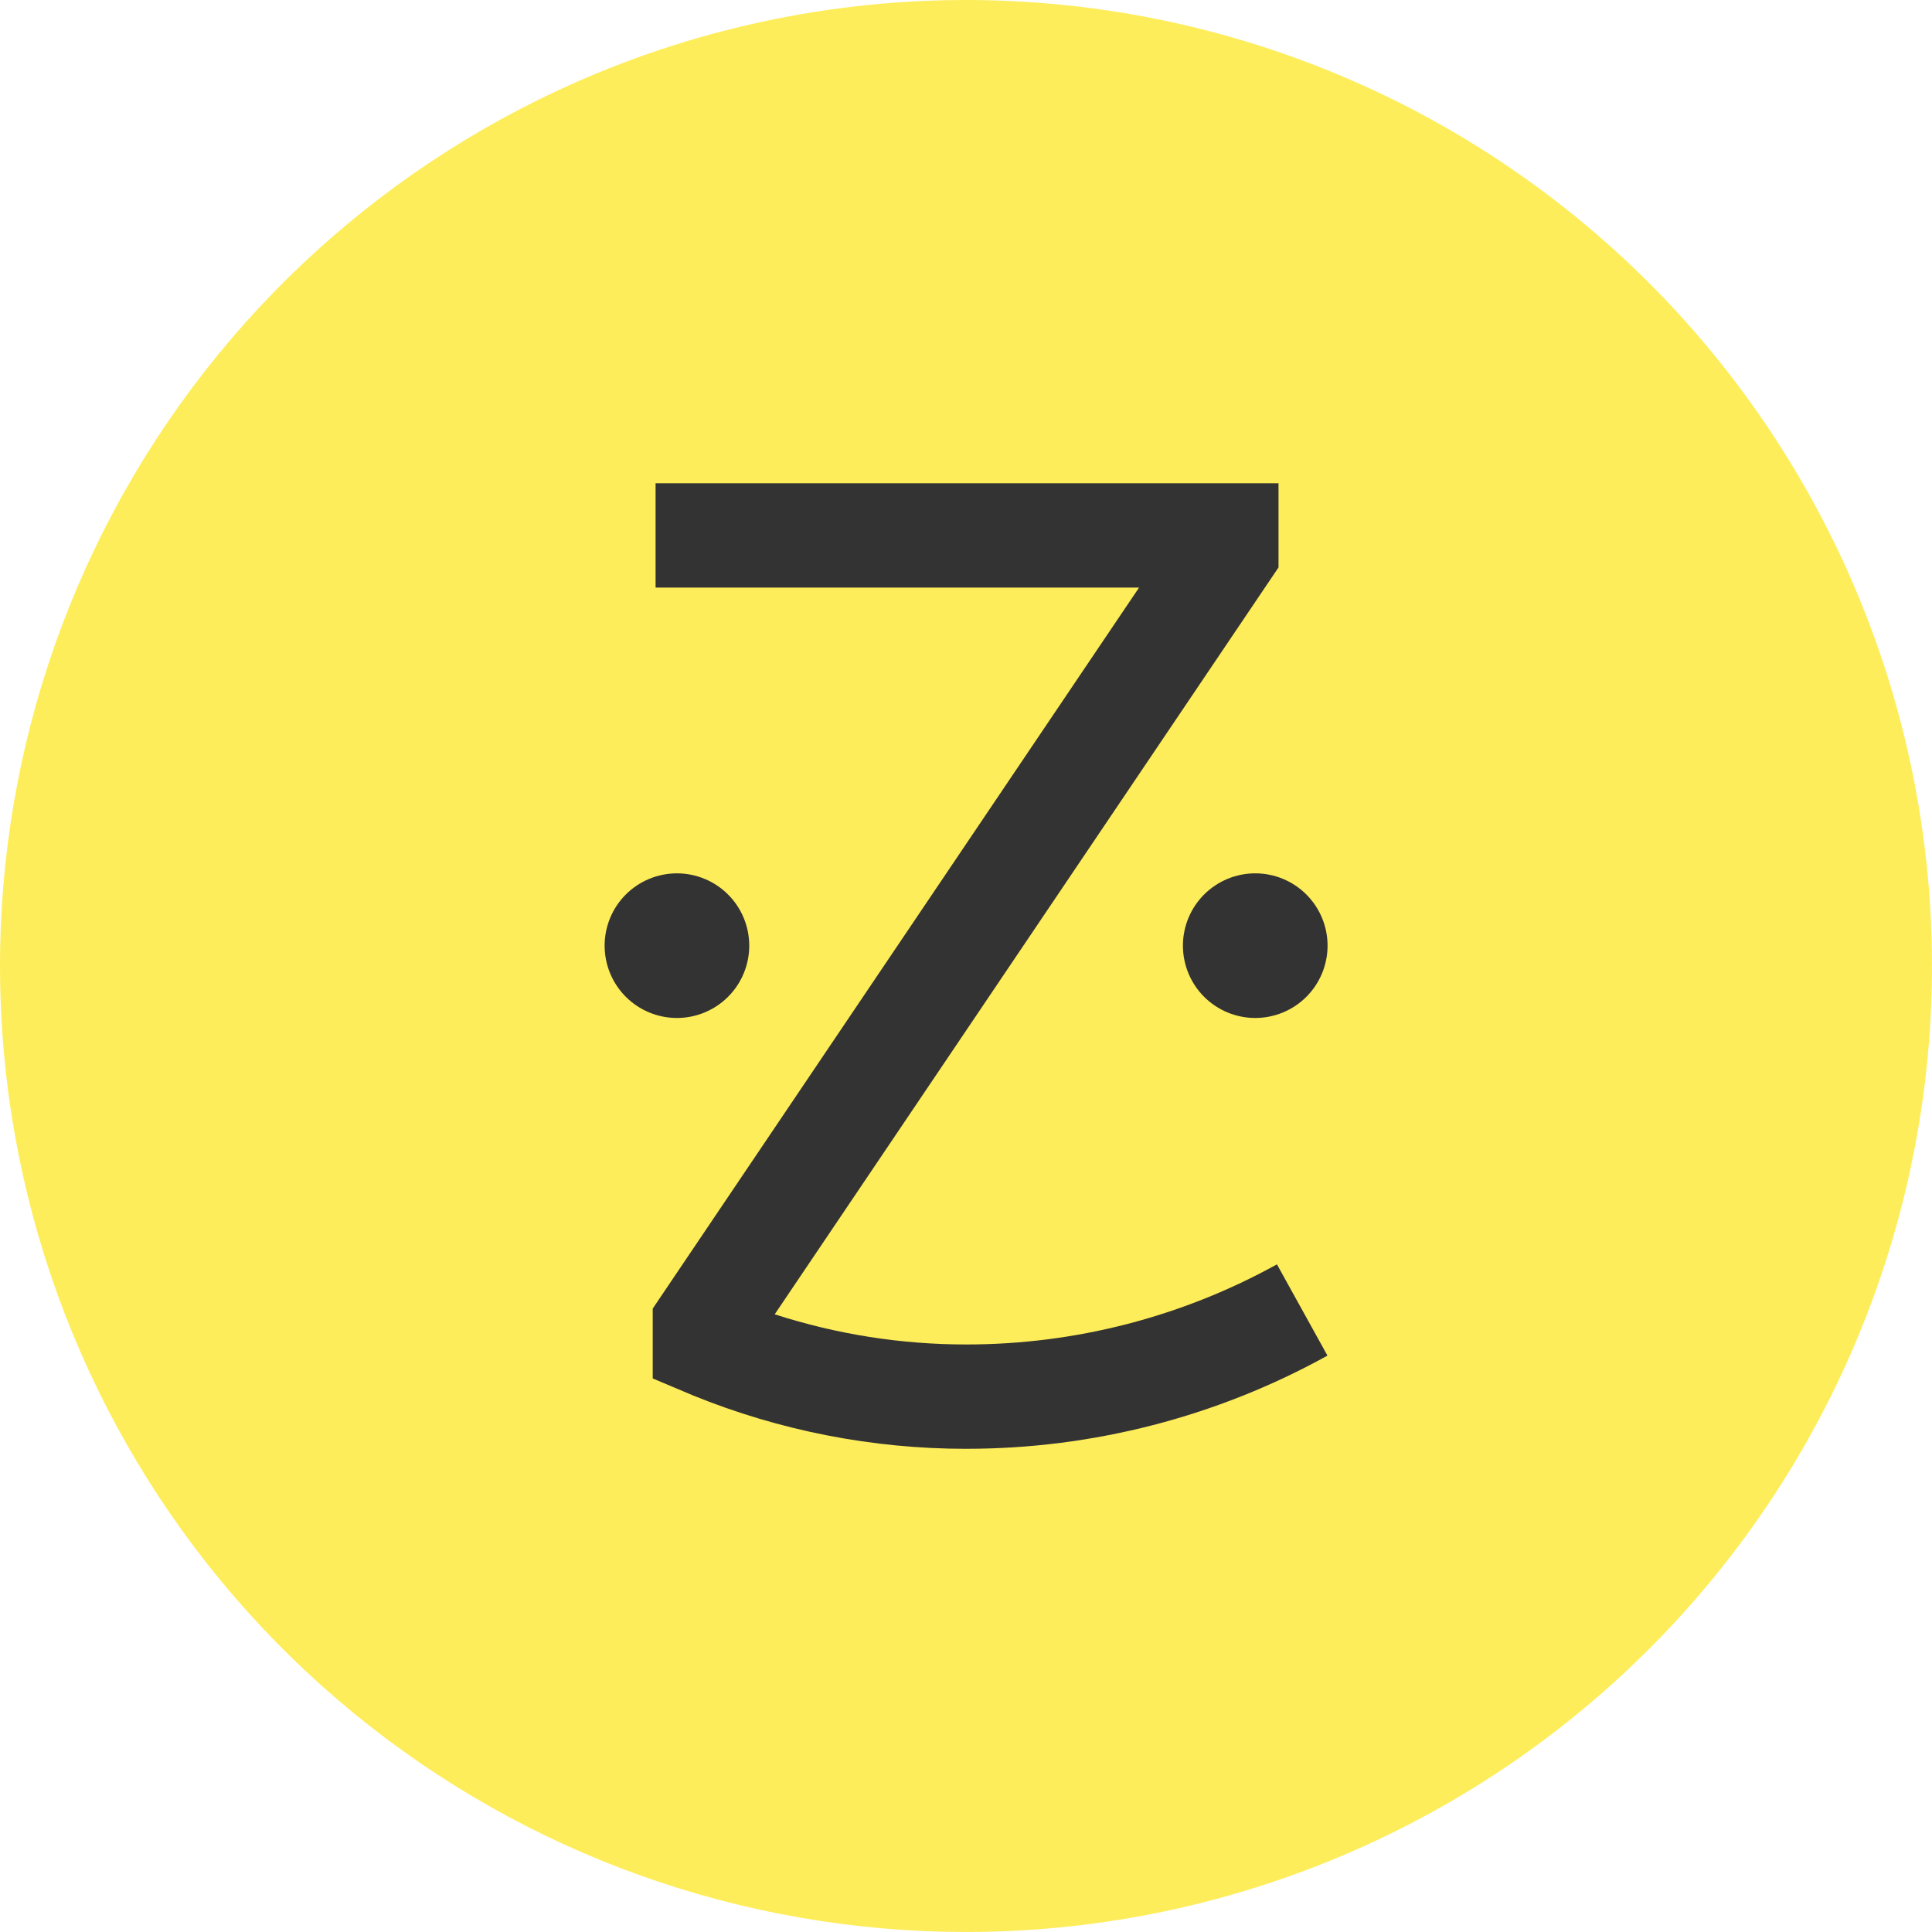 <svg width="144" height="144" viewBox="0 0 144 144" fill="none" xmlns="http://www.w3.org/2000/svg">
<path d="M72 143.999C82.646 143.999 93.159 141.637 102.783 137.085C112.407 132.534 120.901 125.904 127.655 117.675C134.409 109.445 139.254 99.82 141.841 89.494C144.428 79.167 144.693 68.395 142.617 57.953C140.539 47.512 136.172 37.661 129.83 29.11C123.488 20.559 115.329 13.521 105.94 8.502C96.551 3.484 86.166 0.61 75.533 0.087C64.899 -0.436 54.282 1.406 44.447 5.479C29.057 11.853 16.353 23.367 8.5 38.058C0.648 52.748 -1.868 69.708 1.382 86.046C4.631 102.383 13.445 117.089 26.322 127.656C39.199 138.224 55.342 143.999 72 143.999Z" fill="#FEED5A"/>
<path d="M50.455 75.874C51.884 75.874 53.255 75.306 54.266 74.295C55.277 73.284 55.844 71.913 55.844 70.484C55.844 69.054 55.277 67.683 54.266 66.672C53.255 65.662 51.884 65.094 50.455 65.094C49.025 65.094 47.654 65.662 46.643 66.672C45.632 67.683 45.065 69.054 45.065 70.484C45.065 71.913 45.632 73.284 46.643 74.295C47.654 75.306 49.025 75.874 50.455 75.874ZM93.559 75.874C94.989 75.874 96.36 75.306 97.371 74.295C98.381 73.284 98.949 71.913 98.949 70.483C98.949 69.054 98.381 67.683 97.37 66.672C96.359 65.661 94.988 65.094 93.558 65.094C92.129 65.094 90.758 65.662 89.747 66.672C88.736 67.683 88.168 69.054 88.168 70.484C88.168 71.913 88.736 73.284 89.747 74.295C90.758 75.306 92.13 75.874 93.559 75.874Z" fill="#333333"/>
<path d="M72.04 107.986C65.046 107.992 58.118 106.638 51.64 104.002L48.65 102.741V97.535L84.899 43.795H48.863V36.02H95.293V42.294L57.743 97.96C62.362 99.454 67.186 100.213 72.04 100.209C80.134 100.208 88.094 98.154 95.176 94.237L98.941 101.039C90.708 105.595 81.452 107.985 72.041 107.985L72.04 107.986Z" fill="#333333"/>
</svg>
